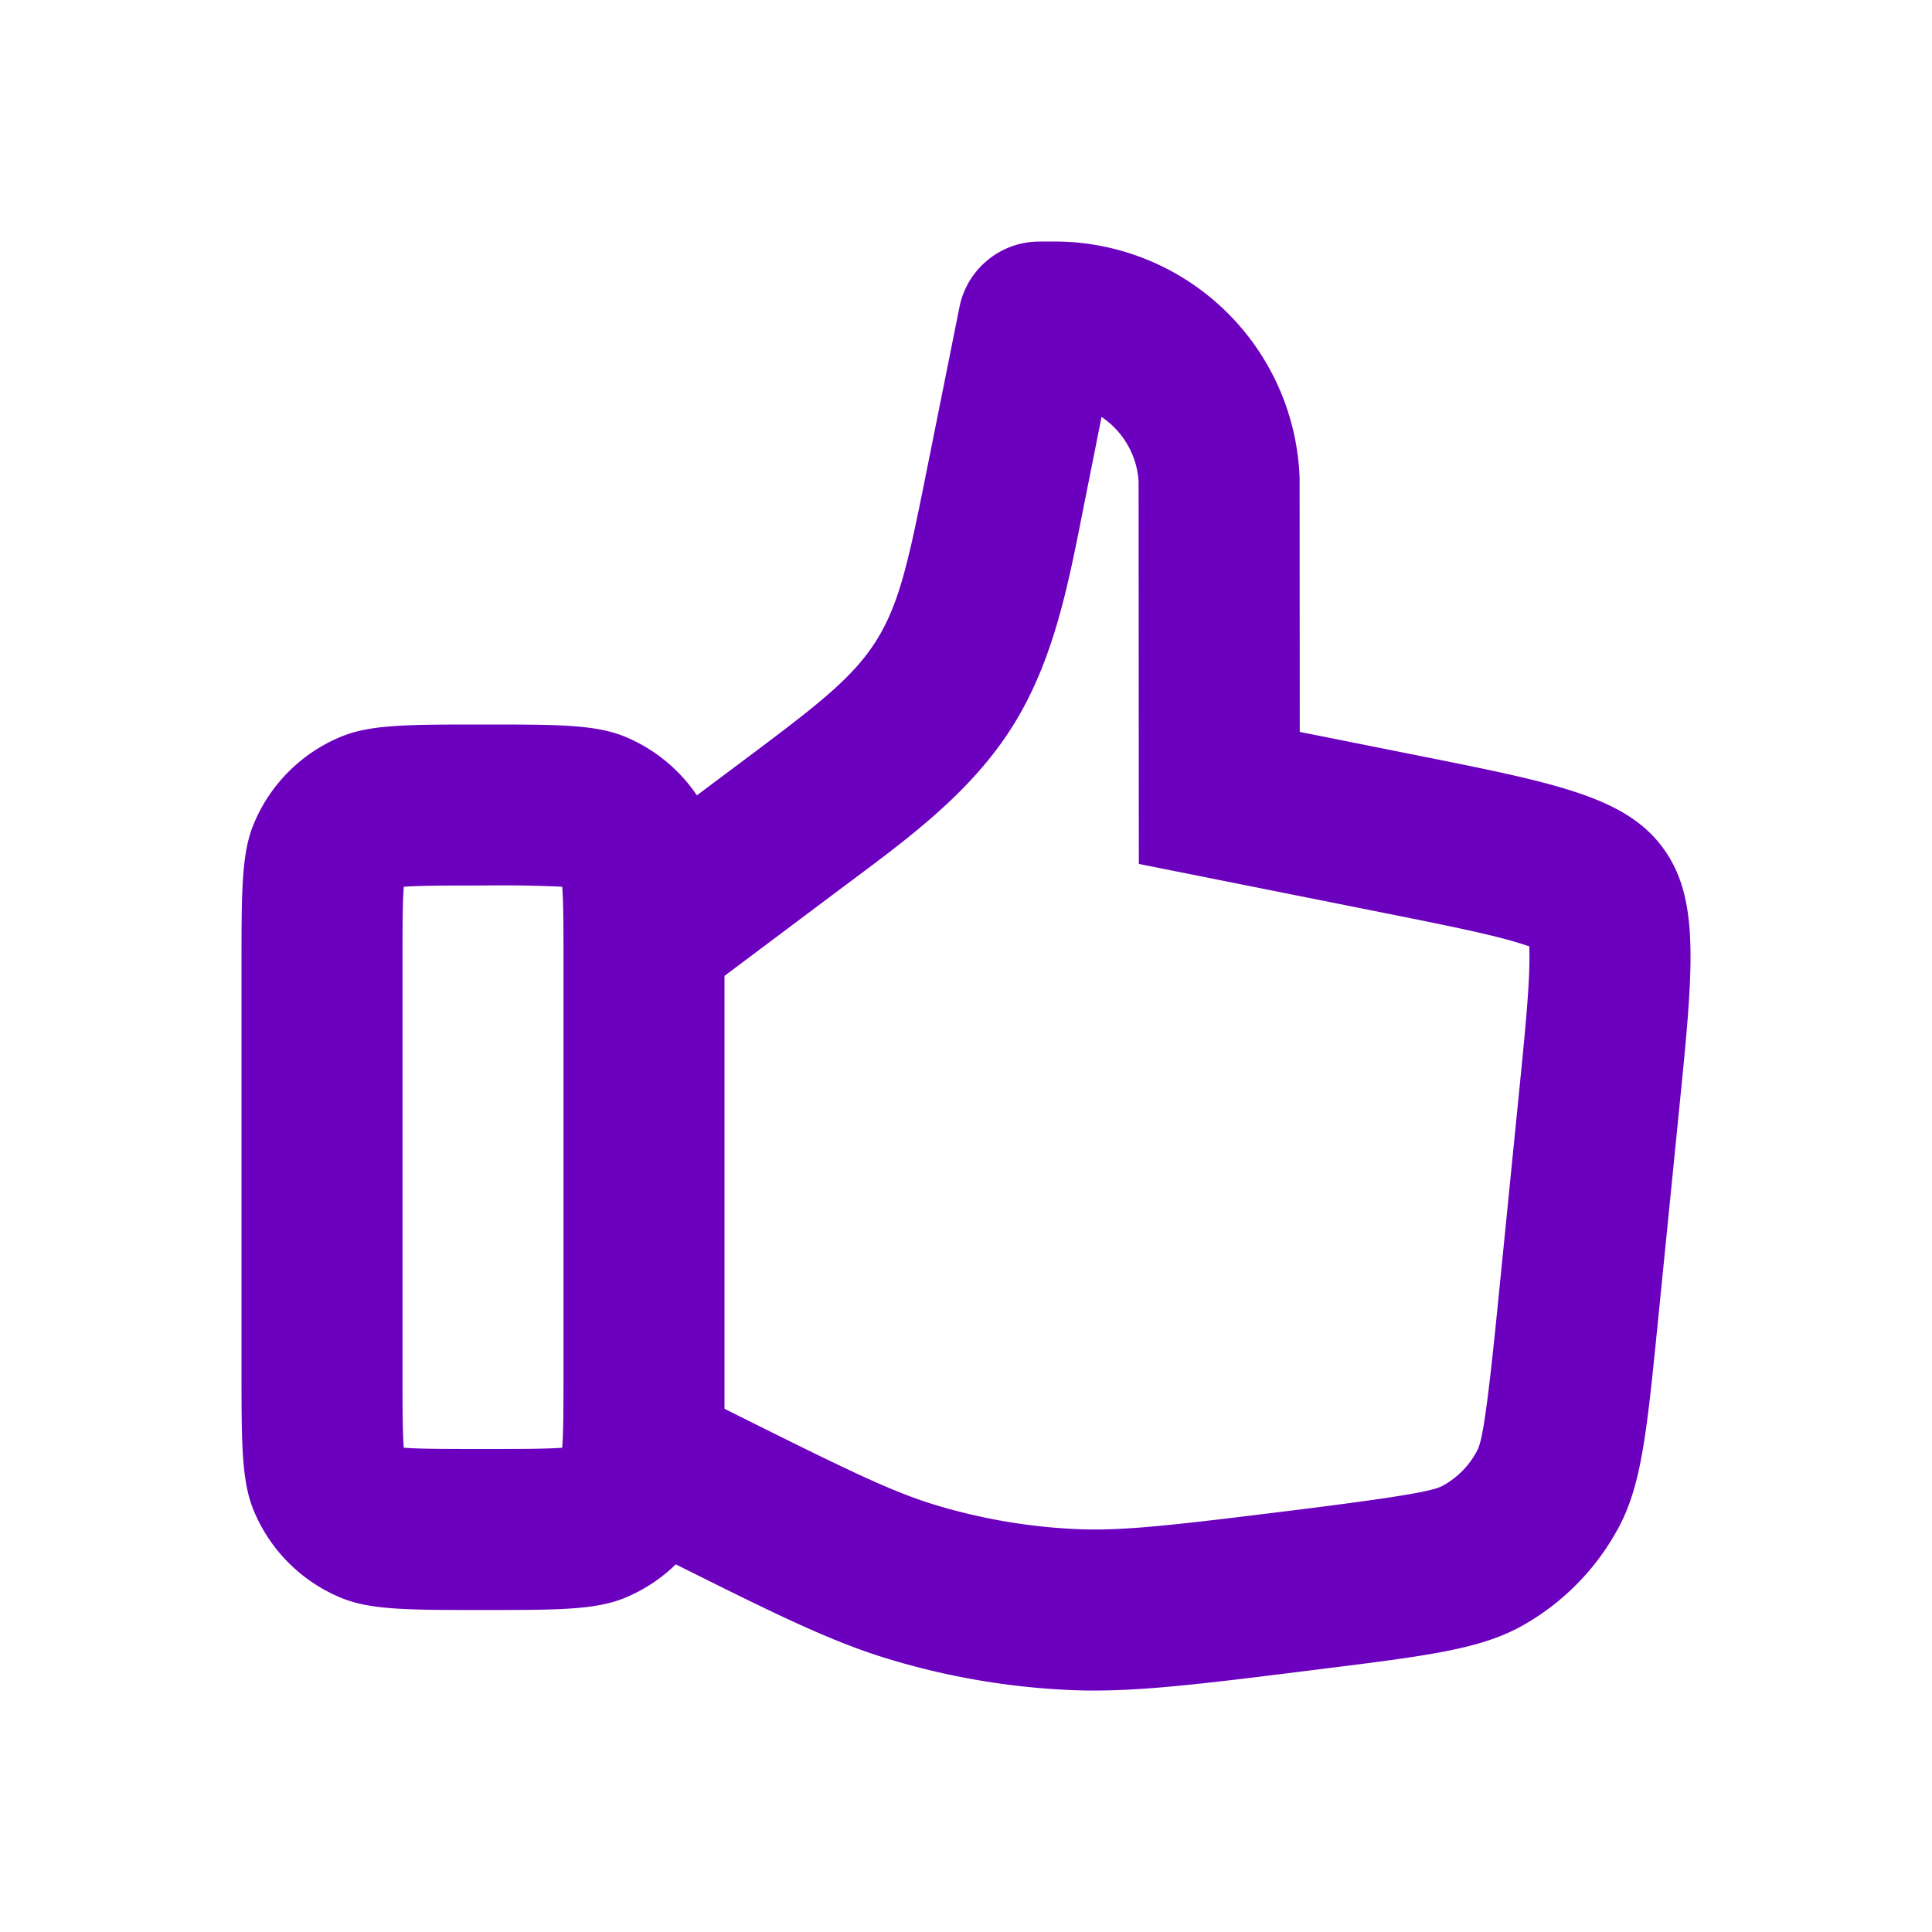 <svg width="24" height="24" xmlns="http://www.w3.org/2000/svg">
    <g fill="none" fill-rule="evenodd">
        <path d="M0 0h24v24H0z"/>
        <path d="m16.144 5.933.002 3.159 1.467.293c1.717.343 2.576.514 3.042 1.144.467.63.38 1.5.205 3.242l-.268 2.68c-.133 1.323-.199 1.985-.479 2.513a3.046 3.046 0 0 1-1.201 1.23c-.521.293-1.182.375-2.503.54-1.566.196-2.35.294-3.124.26a9.157 9.157 0 0 1-2.246-.385c-.703-.213-1.374-.541-2.644-1.176a2 2 0 0 1-.63.415C7.398 20 6.932 20 6 20c-.932 0-1.398 0-1.765-.152a2 2 0 0 1-1.083-1.083C3 18.398 3 17.932 3 17v-5c0-.932 0-1.398.152-1.765a2 2 0 0 1 1.083-1.083C4.602 9 5.068 9 6 9c.932 0 1.398 0 1.765.152a2 2 0 0 1 .892.728l.544-.407c.921-.69 1.382-1.036 1.682-1.511.3-.476.413-1.04.639-2.168l.403-2.01c.104-.447.497-.769.956-.783L12.953 3c.134 0 .2 0 .257.002a3.047 3.047 0 0 1 2.934 2.931zM9 12.123l1.4-1.05.174-.13c.746-.556 1.497-1.116 2-1.914.504-.798.686-1.717.867-2.63l.042-.212.201-1.008c.262.177.439.468.46.801l.003 4.752 3.074.614c.911.182 1.405.285 1.743.399l.034.011v.035c.01.355-.035.857-.128 1.78l-.268 2.68c-.15 1.505-.205 1.68-.256 1.776a1.047 1.047 0 0 1-.413.423c-.095.054-.27.112-1.772.3-1.631.203-2.22.27-2.786.245a7.149 7.149 0 0 1-1.756-.3c-.542-.165-1.075-.424-2.546-1.158L9 17.5v-5.377zM7 12c0-.493-.001-.763-.014-.958l-.002-.026-.026-.002A16.276 16.276 0 0 0 6 11c-.493 0-.763.001-.958.014l-.026.002-.002.026C5.001 11.237 5 11.507 5 12v5c0 .493.001.763.014.958l.002.026.026.002c.195.013.465.014.958.014.493 0 .763-.001.958-.014l.026-.002.002-.026C6.999 17.763 7 17.493 7 17v-5z" fill="#6C00BF"/>
    </g>
</svg>

